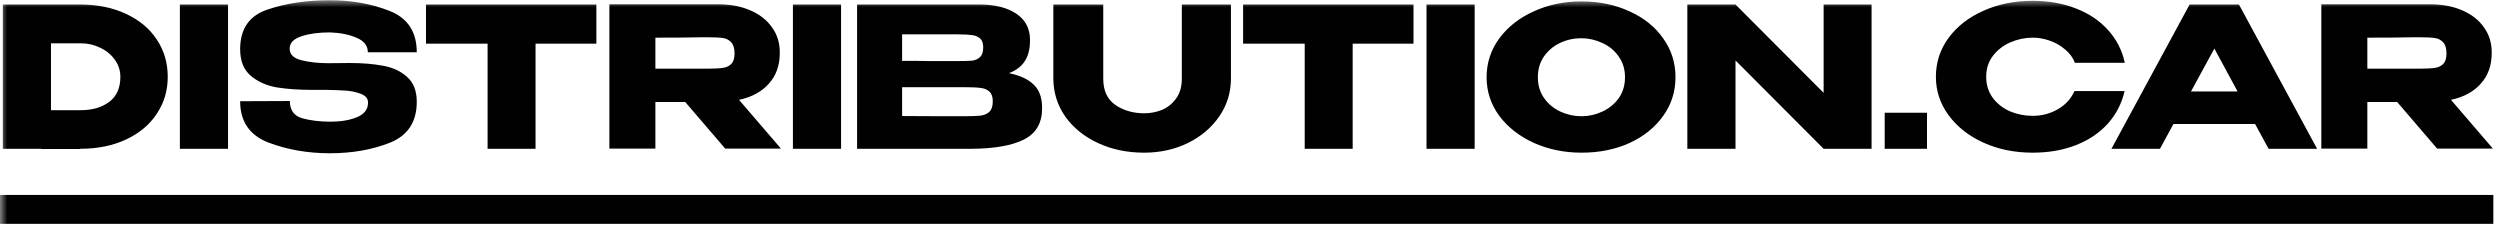 <?xml version="1.0" encoding="UTF-8"?> <svg xmlns="http://www.w3.org/2000/svg" width="173" height="16" viewBox="0 0 173 16" fill="none"> <g clip-path="url(#clip0_1365_85)"> <mask id="mask0_1365_85" style="mask-type:luminance" maskUnits="userSpaceOnUse" x="0" y="0" width="173" height="16"> <path d="M173 0H0V16H173V0Z" fill="white"></path> </mask> <g mask="url(#mask0_1365_85)"> <path d="M11.608 5.318C11.608 6.262 11.357 7.112 10.853 7.867C10.358 8.623 9.652 9.216 8.735 9.648C7.818 10.08 6.752 10.296 5.538 10.296V10.309H2.853V10.296H0.195V0.312H5.524C6.738 0.312 7.804 0.528 8.722 0.96C9.648 1.392 10.358 1.985 10.853 2.741C11.357 3.496 11.608 4.355 11.608 5.318ZM5.605 7.624C6.388 7.624 7.035 7.436 7.548 7.058C8.069 6.671 8.33 6.091 8.33 5.318C8.33 4.886 8.204 4.495 7.953 4.144C7.701 3.784 7.363 3.505 6.941 3.307C6.527 3.101 6.082 2.997 5.605 2.997H3.528V7.624H5.605ZM15.78 10.296H12.448V0.312H15.78V10.296ZM24.2 4.36C25.081 4.36 25.85 4.423 26.506 4.549C27.172 4.665 27.725 4.922 28.166 5.318C28.616 5.713 28.84 6.289 28.84 7.044C28.84 8.438 28.22 9.383 26.979 9.877C25.747 10.363 24.361 10.606 22.823 10.606C21.295 10.606 19.878 10.359 18.574 9.864C17.27 9.36 16.618 8.407 16.618 7.004L20.058 6.99C20.058 7.611 20.337 8.007 20.894 8.178C21.461 8.339 22.122 8.42 22.878 8.42C23.588 8.42 24.195 8.317 24.699 8.11C25.211 7.903 25.468 7.566 25.468 7.098V7.085C25.468 6.824 25.31 6.631 24.995 6.505C24.681 6.379 24.343 6.302 23.984 6.275C23.624 6.248 23.192 6.23 22.689 6.221H21.677C20.706 6.221 19.86 6.163 19.14 6.046C18.43 5.92 17.832 5.65 17.346 5.237C16.861 4.823 16.618 4.211 16.618 3.402C16.618 1.999 17.247 1.086 18.506 0.663C19.775 0.231 21.214 0.016 22.823 0.016C24.334 0.016 25.715 0.263 26.965 0.758C28.215 1.252 28.84 2.206 28.84 3.618H25.454C25.454 3.168 25.198 2.835 24.685 2.619C24.182 2.395 23.566 2.269 22.837 2.242C22.055 2.242 21.393 2.332 20.854 2.511C20.314 2.691 20.044 2.975 20.044 3.361C20.044 3.766 20.319 4.036 20.867 4.171C21.416 4.306 22.037 4.373 22.729 4.373L24.2 4.36ZM29.478 3.011V0.312H41.269L29.478 3.011ZM41.269 0.312V3.024H37.06V10.296H33.741V3.024H29.478V0.312H41.269ZM50.183 10.282L47.417 7.058H45.353V10.282H42.169V0.299H49.711C50.547 0.299 51.285 0.438 51.923 0.717C52.571 0.996 53.07 1.387 53.421 1.891C53.781 2.386 53.961 2.961 53.961 3.618V3.672C53.961 4.526 53.709 5.232 53.205 5.79C52.71 6.347 52.022 6.721 51.141 6.909L54.041 10.282H50.183ZM50.831 3.699C50.831 3.348 50.754 3.092 50.601 2.93C50.458 2.768 50.269 2.669 50.035 2.633C49.801 2.597 49.459 2.579 49.009 2.579H48.524C47.858 2.597 46.801 2.606 45.353 2.606V4.751H48.982H49.009C49.459 4.751 49.801 4.733 50.035 4.697C50.269 4.661 50.458 4.571 50.601 4.427C50.754 4.274 50.831 4.031 50.831 3.699ZM58.202 10.296H54.87V0.312H58.202V10.296ZM69.819 5.061C70.575 5.214 71.146 5.479 71.533 5.857C71.919 6.226 72.113 6.757 72.113 7.449V7.503C72.113 8.519 71.69 9.239 70.845 9.662C70.008 10.075 68.803 10.287 67.229 10.296H67.202H66.676H59.31V0.312H67.85C68.893 0.321 69.725 0.537 70.345 0.96C70.966 1.383 71.276 1.981 71.276 2.754V2.808C71.276 3.393 71.155 3.869 70.912 4.238C70.669 4.607 70.305 4.881 69.819 5.061ZM66.285 4.225C66.734 4.225 67.062 4.216 67.269 4.198C67.485 4.171 67.665 4.09 67.809 3.955C67.962 3.82 68.038 3.595 68.038 3.28C68.038 2.993 67.966 2.786 67.823 2.66C67.678 2.534 67.494 2.457 67.269 2.43C67.044 2.395 66.716 2.377 66.285 2.377H66.271H62.426V4.211C63.353 4.211 63.964 4.216 64.261 4.225H64.909H66.285ZM66.73 8.043C67.233 8.043 67.611 8.029 67.863 8.002C68.115 7.966 68.317 7.876 68.47 7.732C68.623 7.579 68.7 7.341 68.7 7.017C68.7 6.703 68.623 6.478 68.47 6.343C68.317 6.199 68.115 6.113 67.863 6.086C67.611 6.051 67.233 6.033 66.73 6.033H66.716H62.426V8.029C63.694 8.029 64.594 8.034 65.124 8.043C65.664 8.043 66.033 8.043 66.231 8.043H66.73ZM81.782 0.312H85.181V5.425C85.181 6.397 84.912 7.274 84.372 8.056C83.832 8.839 83.104 9.455 82.186 9.904C81.269 10.345 80.266 10.565 79.178 10.565C78.009 10.565 76.947 10.345 75.994 9.904C75.041 9.464 74.285 8.857 73.728 8.083C73.179 7.301 72.9 6.424 72.891 5.452V0.312H76.345V5.452C76.345 6.271 76.624 6.873 77.181 7.26C77.748 7.647 78.418 7.84 79.192 7.84C79.596 7.84 79.996 7.764 80.392 7.611C80.788 7.449 81.116 7.188 81.377 6.828C81.647 6.469 81.782 6.01 81.782 5.452V0.312ZM86.023 3.011V0.312H97.814L86.023 3.011ZM97.814 0.312V3.024H93.605V10.296H90.286V3.024H86.023V0.312H97.814ZM102.047 10.296H98.715V0.312H102.047V10.296ZM109.428 0.097C110.66 0.097 111.771 0.326 112.761 0.785C113.759 1.234 114.537 1.859 115.094 2.66C115.661 3.451 115.944 4.346 115.944 5.345C115.944 6.334 115.661 7.224 115.094 8.016C114.537 8.807 113.763 9.432 112.774 9.891C111.785 10.341 110.674 10.565 109.442 10.565C108.255 10.565 107.157 10.341 106.15 9.891C105.142 9.432 104.342 8.807 103.749 8.016C103.164 7.215 102.872 6.325 102.872 5.345C102.872 4.355 103.164 3.46 103.749 2.66C104.342 1.859 105.138 1.234 106.137 0.785C107.144 0.326 108.241 0.097 109.428 0.097ZM109.442 8.043C109.945 8.043 110.427 7.935 110.885 7.719C111.353 7.503 111.731 7.193 112.019 6.788C112.306 6.383 112.45 5.902 112.45 5.345C112.45 4.787 112.302 4.306 112.005 3.901C111.717 3.487 111.339 3.177 110.872 2.97C110.404 2.754 109.918 2.646 109.415 2.646C108.902 2.646 108.416 2.754 107.958 2.97C107.499 3.186 107.126 3.501 106.838 3.914C106.559 4.319 106.42 4.796 106.42 5.345C106.42 5.902 106.564 6.383 106.852 6.788C107.139 7.193 107.513 7.503 107.971 7.719C108.439 7.935 108.929 8.043 109.442 8.043ZM120.097 10.296H116.764V0.312L120.097 10.296ZM126.195 6.424V0.312H129.513V10.296H126.195L120.097 4.184V10.296H116.764V0.312H120.097L126.195 6.424ZM130.421 7.8H133.349V10.296H130.421V7.8ZM133.964 5.318C133.964 4.319 134.256 3.42 134.841 2.619C135.435 1.819 136.24 1.194 137.256 0.744C138.281 0.285 139.414 0.056 140.656 0.056C141.771 0.056 142.778 0.236 143.678 0.596C144.577 0.946 145.314 1.446 145.89 2.093C146.466 2.732 146.848 3.483 147.037 4.346H143.583C143.448 3.986 143.219 3.676 142.895 3.415C142.58 3.145 142.225 2.943 141.829 2.808C141.433 2.673 141.047 2.606 140.669 2.606C140.138 2.606 139.621 2.714 139.118 2.93C138.623 3.145 138.218 3.46 137.903 3.874C137.597 4.279 137.445 4.76 137.445 5.318C137.445 5.875 137.597 6.361 137.903 6.775C138.209 7.179 138.605 7.49 139.091 7.705C139.585 7.912 140.111 8.016 140.669 8.016C141.29 8.016 141.861 7.867 142.382 7.57C142.913 7.274 143.304 6.851 143.556 6.302H147.023C146.825 7.157 146.439 7.908 145.863 8.555C145.287 9.194 144.554 9.689 143.664 10.039C142.774 10.39 141.771 10.565 140.656 10.565C139.423 10.565 138.295 10.336 137.269 9.877C136.253 9.419 135.448 8.789 134.855 7.989C134.261 7.188 133.964 6.298 133.964 5.318ZM160.344 10.296H156.985L156.054 8.582H150.402L149.471 10.296H146.112L151.521 0.312H154.935L160.344 10.296ZM153.235 3.361L151.616 6.329H154.84L153.235 3.361ZM168.649 10.282L165.884 7.058H163.82V10.282H160.636V0.299H168.177C169.014 0.299 169.751 0.438 170.39 0.717C171.037 0.996 171.536 1.387 171.887 1.891C172.247 2.386 172.427 2.961 172.427 3.618V3.672C172.427 4.526 172.175 5.232 171.671 5.79C171.177 6.347 170.489 6.721 169.607 6.909L172.508 10.282H168.649ZM169.297 3.699C169.297 3.348 169.221 3.092 169.068 2.93C168.924 2.768 168.735 2.669 168.501 2.633C168.267 2.597 167.926 2.579 167.476 2.579H166.99C166.324 2.597 165.268 2.606 163.82 2.606V4.751H167.449H167.476C167.926 4.751 168.267 4.733 168.501 4.697C168.735 4.661 168.924 4.571 169.068 4.427C169.221 4.274 169.297 4.031 169.297 3.699Z" fill="#010101"></path> <path d="M172.54 13.49H0V15.49H172.54V13.49Z" fill="#010101"></path> </g> </g> <defs> <clipPath id="clip0_1365_85"> <rect width="173" height="16" fill="white"></rect> </clipPath> </defs> </svg> 